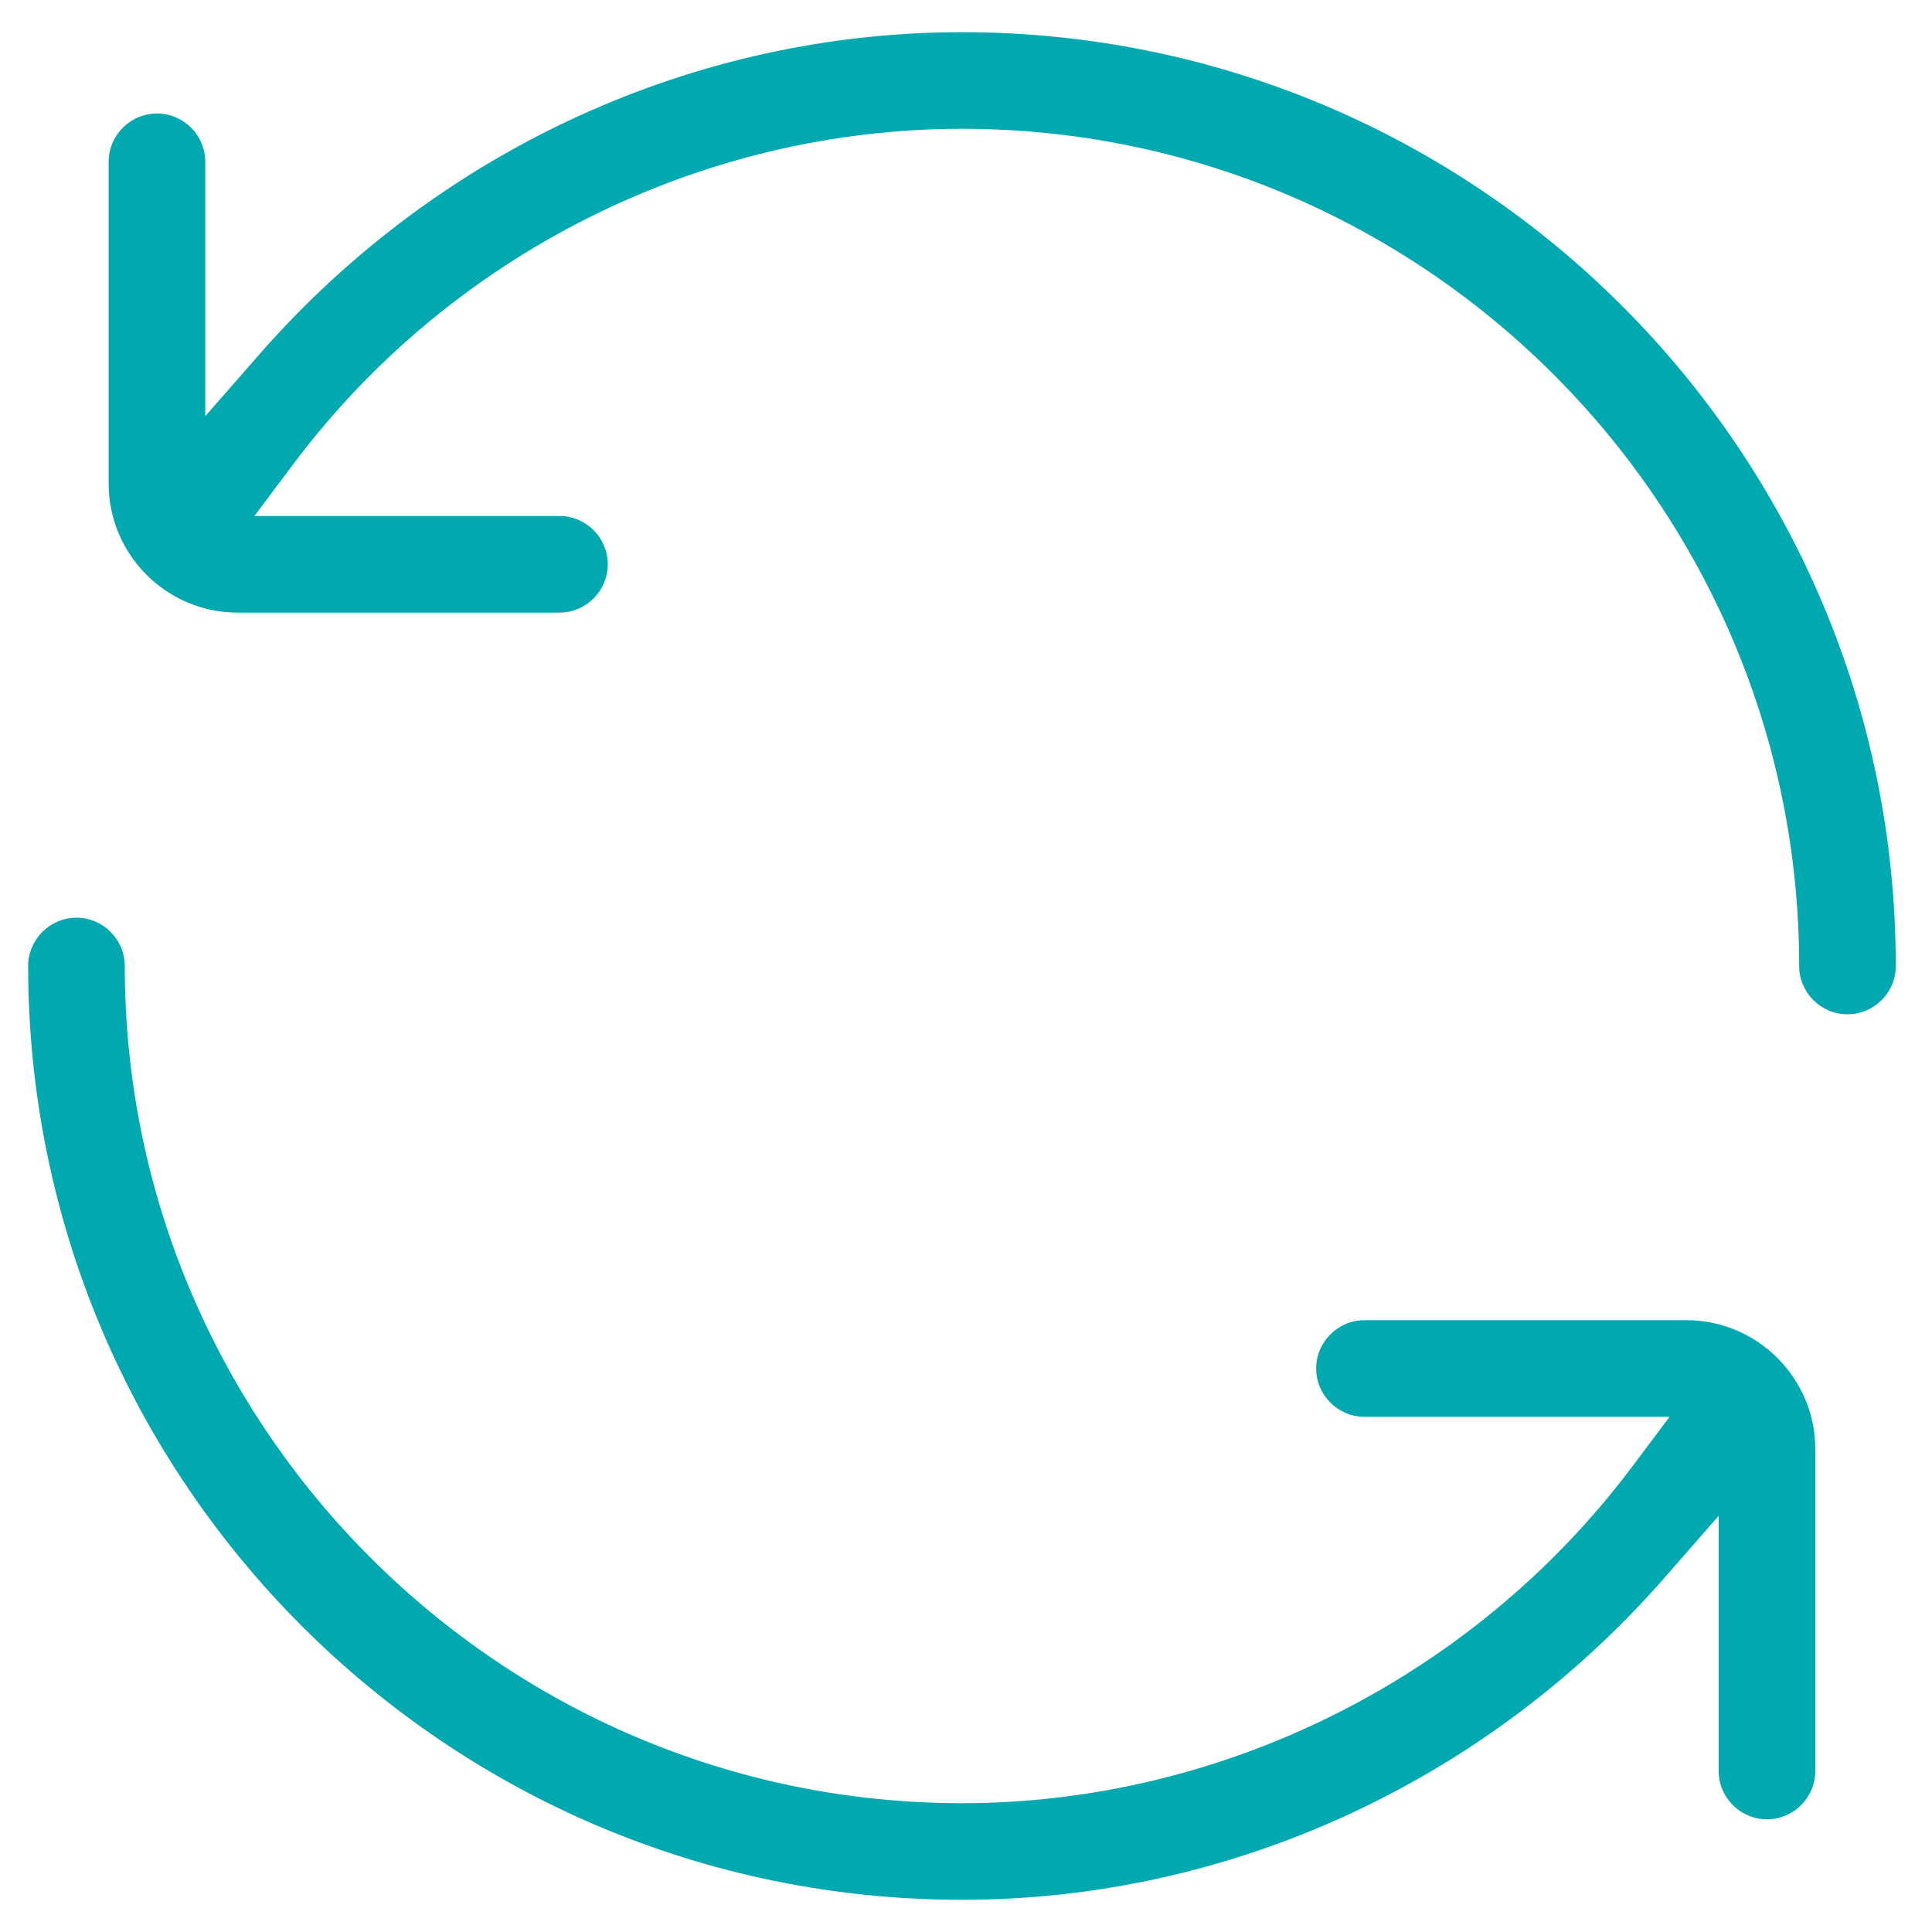 <svg width="24" height="24" viewBox="0 0 24 24" fill="none" xmlns="http://www.w3.org/2000/svg">
<g clip-path="url(#clip0_2787_10651)">
<path d="M21.35 19.9V22C21.35 22.33 21.62 22.6 21.95 22.6C22.28 22.6 22.55 22.33 22.55 22V18C22.55 17.12 21.83 16.4 20.95 16.4H16.95C16.62 16.4 16.35 16.67 16.35 17C16.35 17.33 16.62 17.6 16.95 17.6H20.74L20.26 18.24C18.3 20.84 15.19 22.4 11.95 22.4C6.22 22.4 1.55 17.73 1.55 12C1.55 11.67 1.28 11.4 0.95 11.4C0.62 11.4 0.35 11.67 0.35 12C0.35 18.4 5.55 23.6 11.95 23.6C15.26 23.6 18.43 22.15 20.65 19.63L21.35 18.83V19.89V19.9Z" fill="#00A8B0"/>
<path d="M11.95 0.4C8.64 0.4 5.47 1.85 3.25 4.37L2.55 5.17V2.01C2.55 1.68 2.28 1.41 1.95 1.41C1.62 1.41 1.35 1.68 1.35 2.01V6.01C1.35 6.89 2.07 7.61 2.95 7.61H6.95C7.28 7.61 7.55 7.34 7.55 7.01C7.55 6.68 7.28 6.41 6.95 6.41H3.16L3.64 5.77C5.6 3.15 8.71 1.6 11.95 1.6C17.68 1.6 22.35 6.27 22.35 12C22.35 12.33 22.62 12.6 22.95 12.6C23.28 12.6 23.55 12.33 23.55 12C23.55 5.6 18.35 0.4 11.95 0.4Z" fill="#00A8B0"/>
</g>
<defs>
<clipPath id="clip0_2787_10651">
<rect width="24" height="24" fill="white"/>
</clipPath>
</defs>
</svg>
